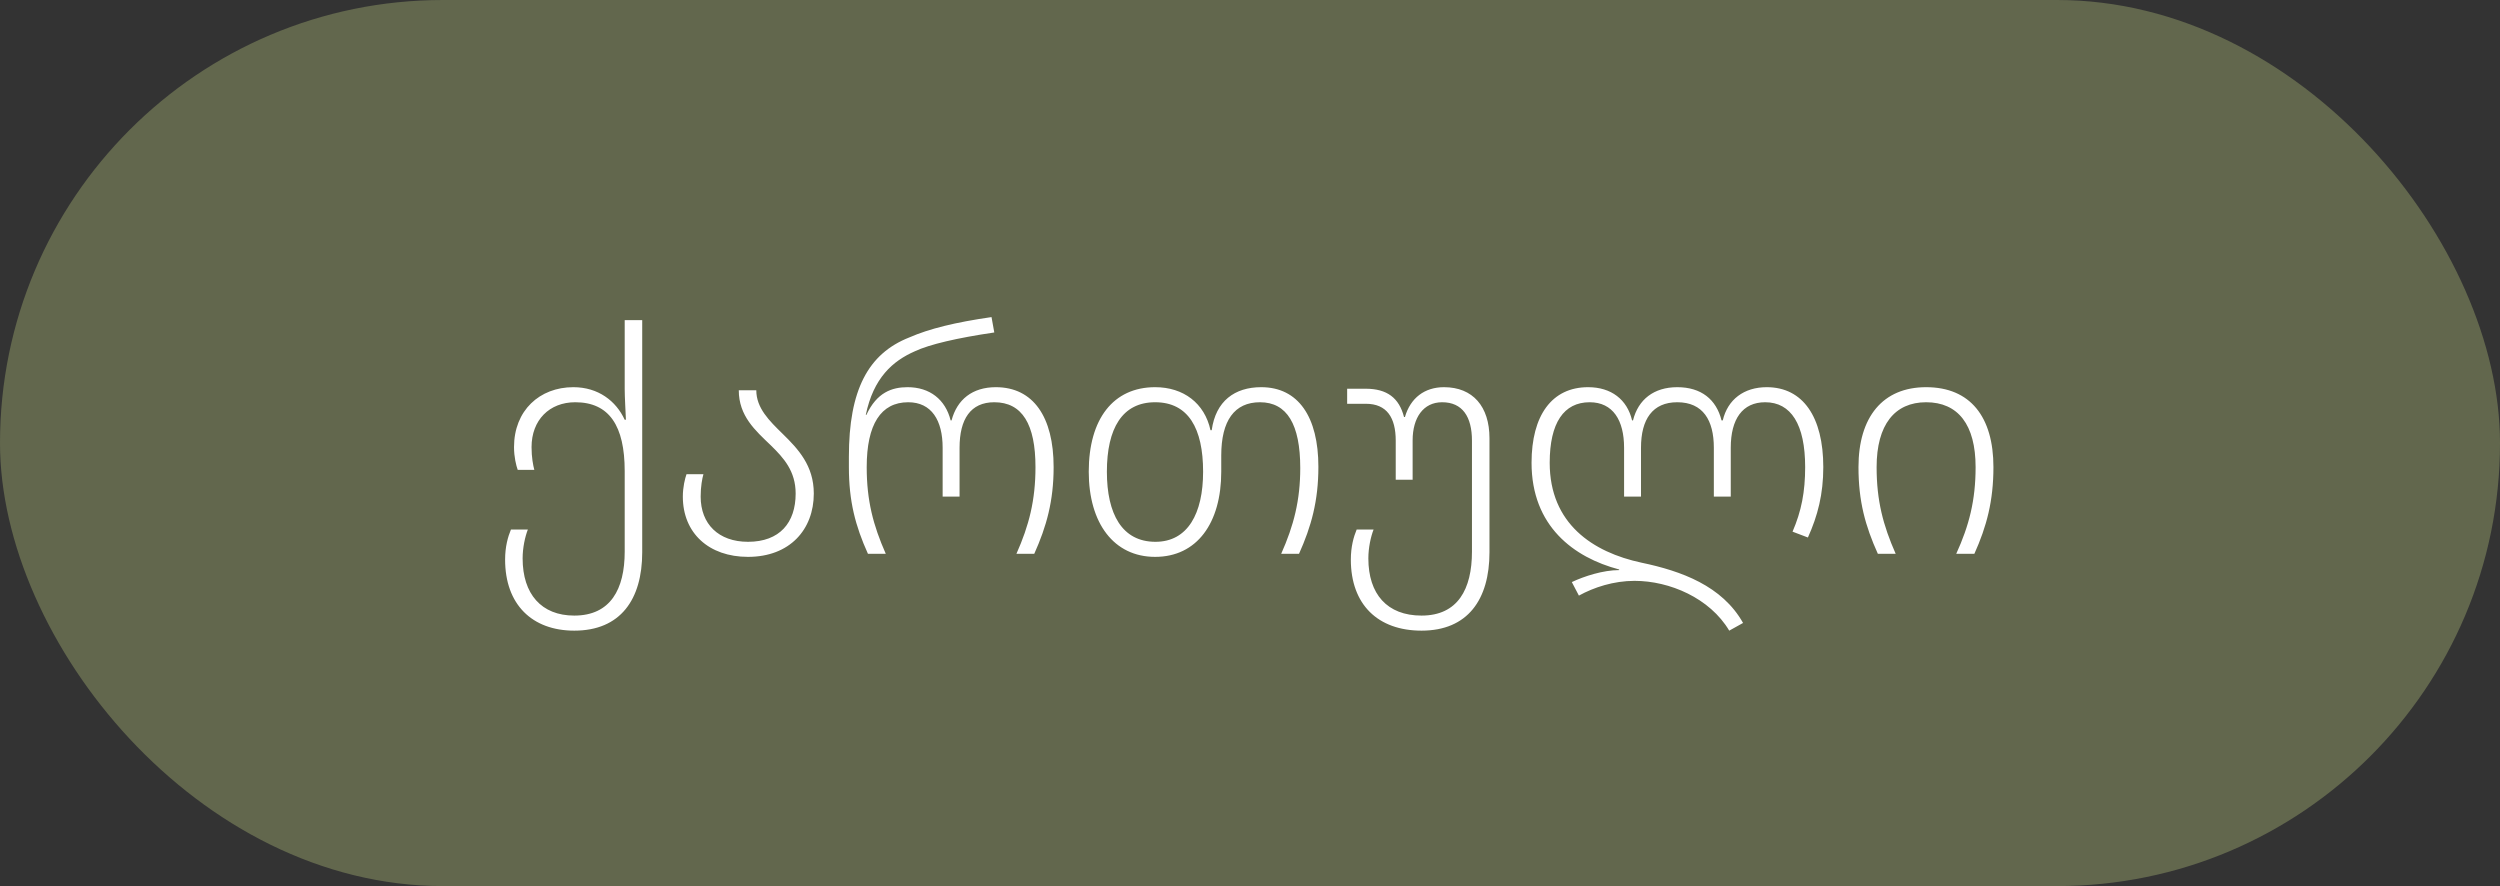 <?xml version="1.0" encoding="UTF-8"?> <svg xmlns="http://www.w3.org/2000/svg" width="158" height="56" viewBox="0 0 158 56" fill="none"><rect x="0" y="0" width="158" height="56" fill="#333333" stroke="none"/><rect width="158" height="56" rx="28" fill="#62674D"></rect><path d="M36.294 39.857C33.633 39.857 31.923 38.206 31.923 35.369C31.923 34.553 32.098 33.931 32.292 33.465H33.361C33.186 33.912 33.03 34.611 33.03 35.291C33.03 37.545 34.216 38.905 36.294 38.905C38.587 38.905 39.481 37.234 39.481 34.864V29.774C39.481 26.918 38.509 25.422 36.353 25.422C34.721 25.422 33.594 26.549 33.594 28.258C33.594 28.899 33.691 29.405 33.769 29.696H32.72C32.622 29.424 32.486 28.88 32.486 28.258C32.486 25.946 34.099 24.47 36.236 24.47C37.81 24.47 38.937 25.344 39.481 26.529H39.558C39.539 26.044 39.481 25.091 39.481 24.586V20.234H40.588V34.903C40.588 37.895 39.209 39.857 36.294 39.857ZM47.274 35.194C44.806 35.194 43.155 33.698 43.155 31.386C43.155 30.784 43.291 30.24 43.388 29.968H44.457C44.379 30.24 44.282 30.745 44.282 31.386C44.282 33.115 45.409 34.242 47.274 34.242C49.275 34.242 50.285 33.038 50.285 31.192C50.285 29.774 49.528 28.938 48.712 28.142C47.74 27.209 46.691 26.296 46.691 24.664H47.798C47.798 25.791 48.614 26.587 49.469 27.423C50.441 28.375 51.432 29.424 51.432 31.192C51.432 33.465 49.916 35.194 47.274 35.194ZM54.854 35C54.057 33.232 53.65 31.678 53.65 29.521V28.861C53.65 24.664 54.854 22.352 57.477 21.322C58.72 20.778 60.372 20.37 62.664 20.04L62.839 21.012C60.469 21.361 58.74 21.769 57.827 22.197C56.408 22.818 55.204 23.887 54.718 26.218H54.757C55.417 24.8 56.37 24.47 57.36 24.47C58.759 24.47 59.75 25.247 60.08 26.568H60.139C60.488 25.247 61.46 24.47 62.936 24.47C65.306 24.47 66.589 26.354 66.589 29.521C66.589 31.658 66.142 33.271 65.365 35H64.238C65.034 33.213 65.442 31.619 65.442 29.521C65.442 26.821 64.607 25.422 62.839 25.422C61.343 25.422 60.644 26.49 60.644 28.297V31.386H59.575V28.297C59.575 26.568 58.876 25.422 57.399 25.422C55.67 25.422 54.776 26.821 54.776 29.521C54.776 31.639 55.184 33.193 55.981 35H54.854ZM73.005 35.194C70.402 35.194 68.809 33.077 68.809 29.813C68.809 26.471 70.363 24.47 73.005 24.47C74.793 24.47 76.133 25.48 76.503 27.19H76.58C76.833 25.344 78.037 24.47 79.708 24.47C82.059 24.47 83.322 26.354 83.322 29.502C83.322 31.658 82.875 33.271 82.098 35H80.971C81.768 33.213 82.176 31.619 82.176 29.579C82.176 26.821 81.34 25.422 79.631 25.422C78.018 25.422 77.183 26.587 77.183 28.783V29.813C77.183 33.057 75.648 35.194 73.005 35.194ZM73.025 34.242C75.065 34.242 76.036 32.455 76.036 29.813C76.036 27.073 75.104 25.422 73.005 25.422C70.927 25.422 69.955 27.073 69.955 29.813C69.955 32.474 70.907 34.242 73.025 34.242ZM89.841 39.857C87.083 39.857 85.373 38.206 85.373 35.369C85.373 34.553 85.548 33.931 85.742 33.465H86.811C86.636 33.912 86.48 34.611 86.48 35.291C86.48 37.545 87.665 38.905 89.841 38.905C92.134 38.905 93.028 37.234 93.028 34.864V27.85C93.028 26.335 92.425 25.422 91.143 25.422C89.958 25.422 89.278 26.393 89.278 27.831V30.318H88.21V27.85C88.21 26.393 87.646 25.519 86.325 25.519H85.14V24.567H86.305C87.665 24.567 88.423 25.15 88.734 26.354H88.792C89.142 25.15 90.036 24.47 91.26 24.47C93.086 24.47 94.135 25.694 94.135 27.695V34.903C94.135 37.895 92.756 39.857 89.841 39.857ZM109.287 39.857C108.063 37.798 105.518 36.71 103.303 36.71C101.982 36.71 100.738 37.118 99.786 37.642L99.339 36.787C100.117 36.418 101.321 36.03 102.331 36.03V35.991C99.456 35.233 96.794 33.251 96.794 29.249C96.794 26.257 98.076 24.47 100.369 24.47C101.826 24.47 102.836 25.247 103.147 26.568H103.206C103.536 25.247 104.527 24.47 106.003 24.47C107.519 24.47 108.471 25.247 108.801 26.568H108.879C109.19 25.247 110.219 24.47 111.657 24.47C113.95 24.47 115.232 26.354 115.232 29.521C115.232 31.231 114.882 32.591 114.26 33.97L113.289 33.601C113.852 32.299 114.086 31.076 114.086 29.521C114.086 26.821 113.192 25.422 111.56 25.422C110.122 25.422 109.384 26.49 109.384 28.297V31.386H108.315V28.297C108.315 26.568 107.635 25.422 106.003 25.422C104.449 25.422 103.711 26.49 103.711 28.297V31.386H102.642V28.297C102.642 26.568 101.943 25.422 100.466 25.422C98.834 25.422 97.941 26.724 97.941 29.249C97.941 33.096 100.66 34.903 103.75 35.563C106.256 36.088 108.84 37.021 110.161 39.371L109.287 39.857ZM118.68 35C117.883 33.232 117.456 31.678 117.456 29.521C117.456 26.354 118.991 24.47 121.73 24.47C124.528 24.47 125.985 26.354 125.985 29.521C125.985 31.658 125.558 33.271 124.78 35H123.634C124.45 33.213 124.858 31.619 124.858 29.521C124.858 26.84 123.751 25.422 121.73 25.422C119.748 25.422 118.602 26.84 118.602 29.521C118.602 31.639 119.01 33.193 119.807 35H118.68Z" fill="white"></path></svg> 